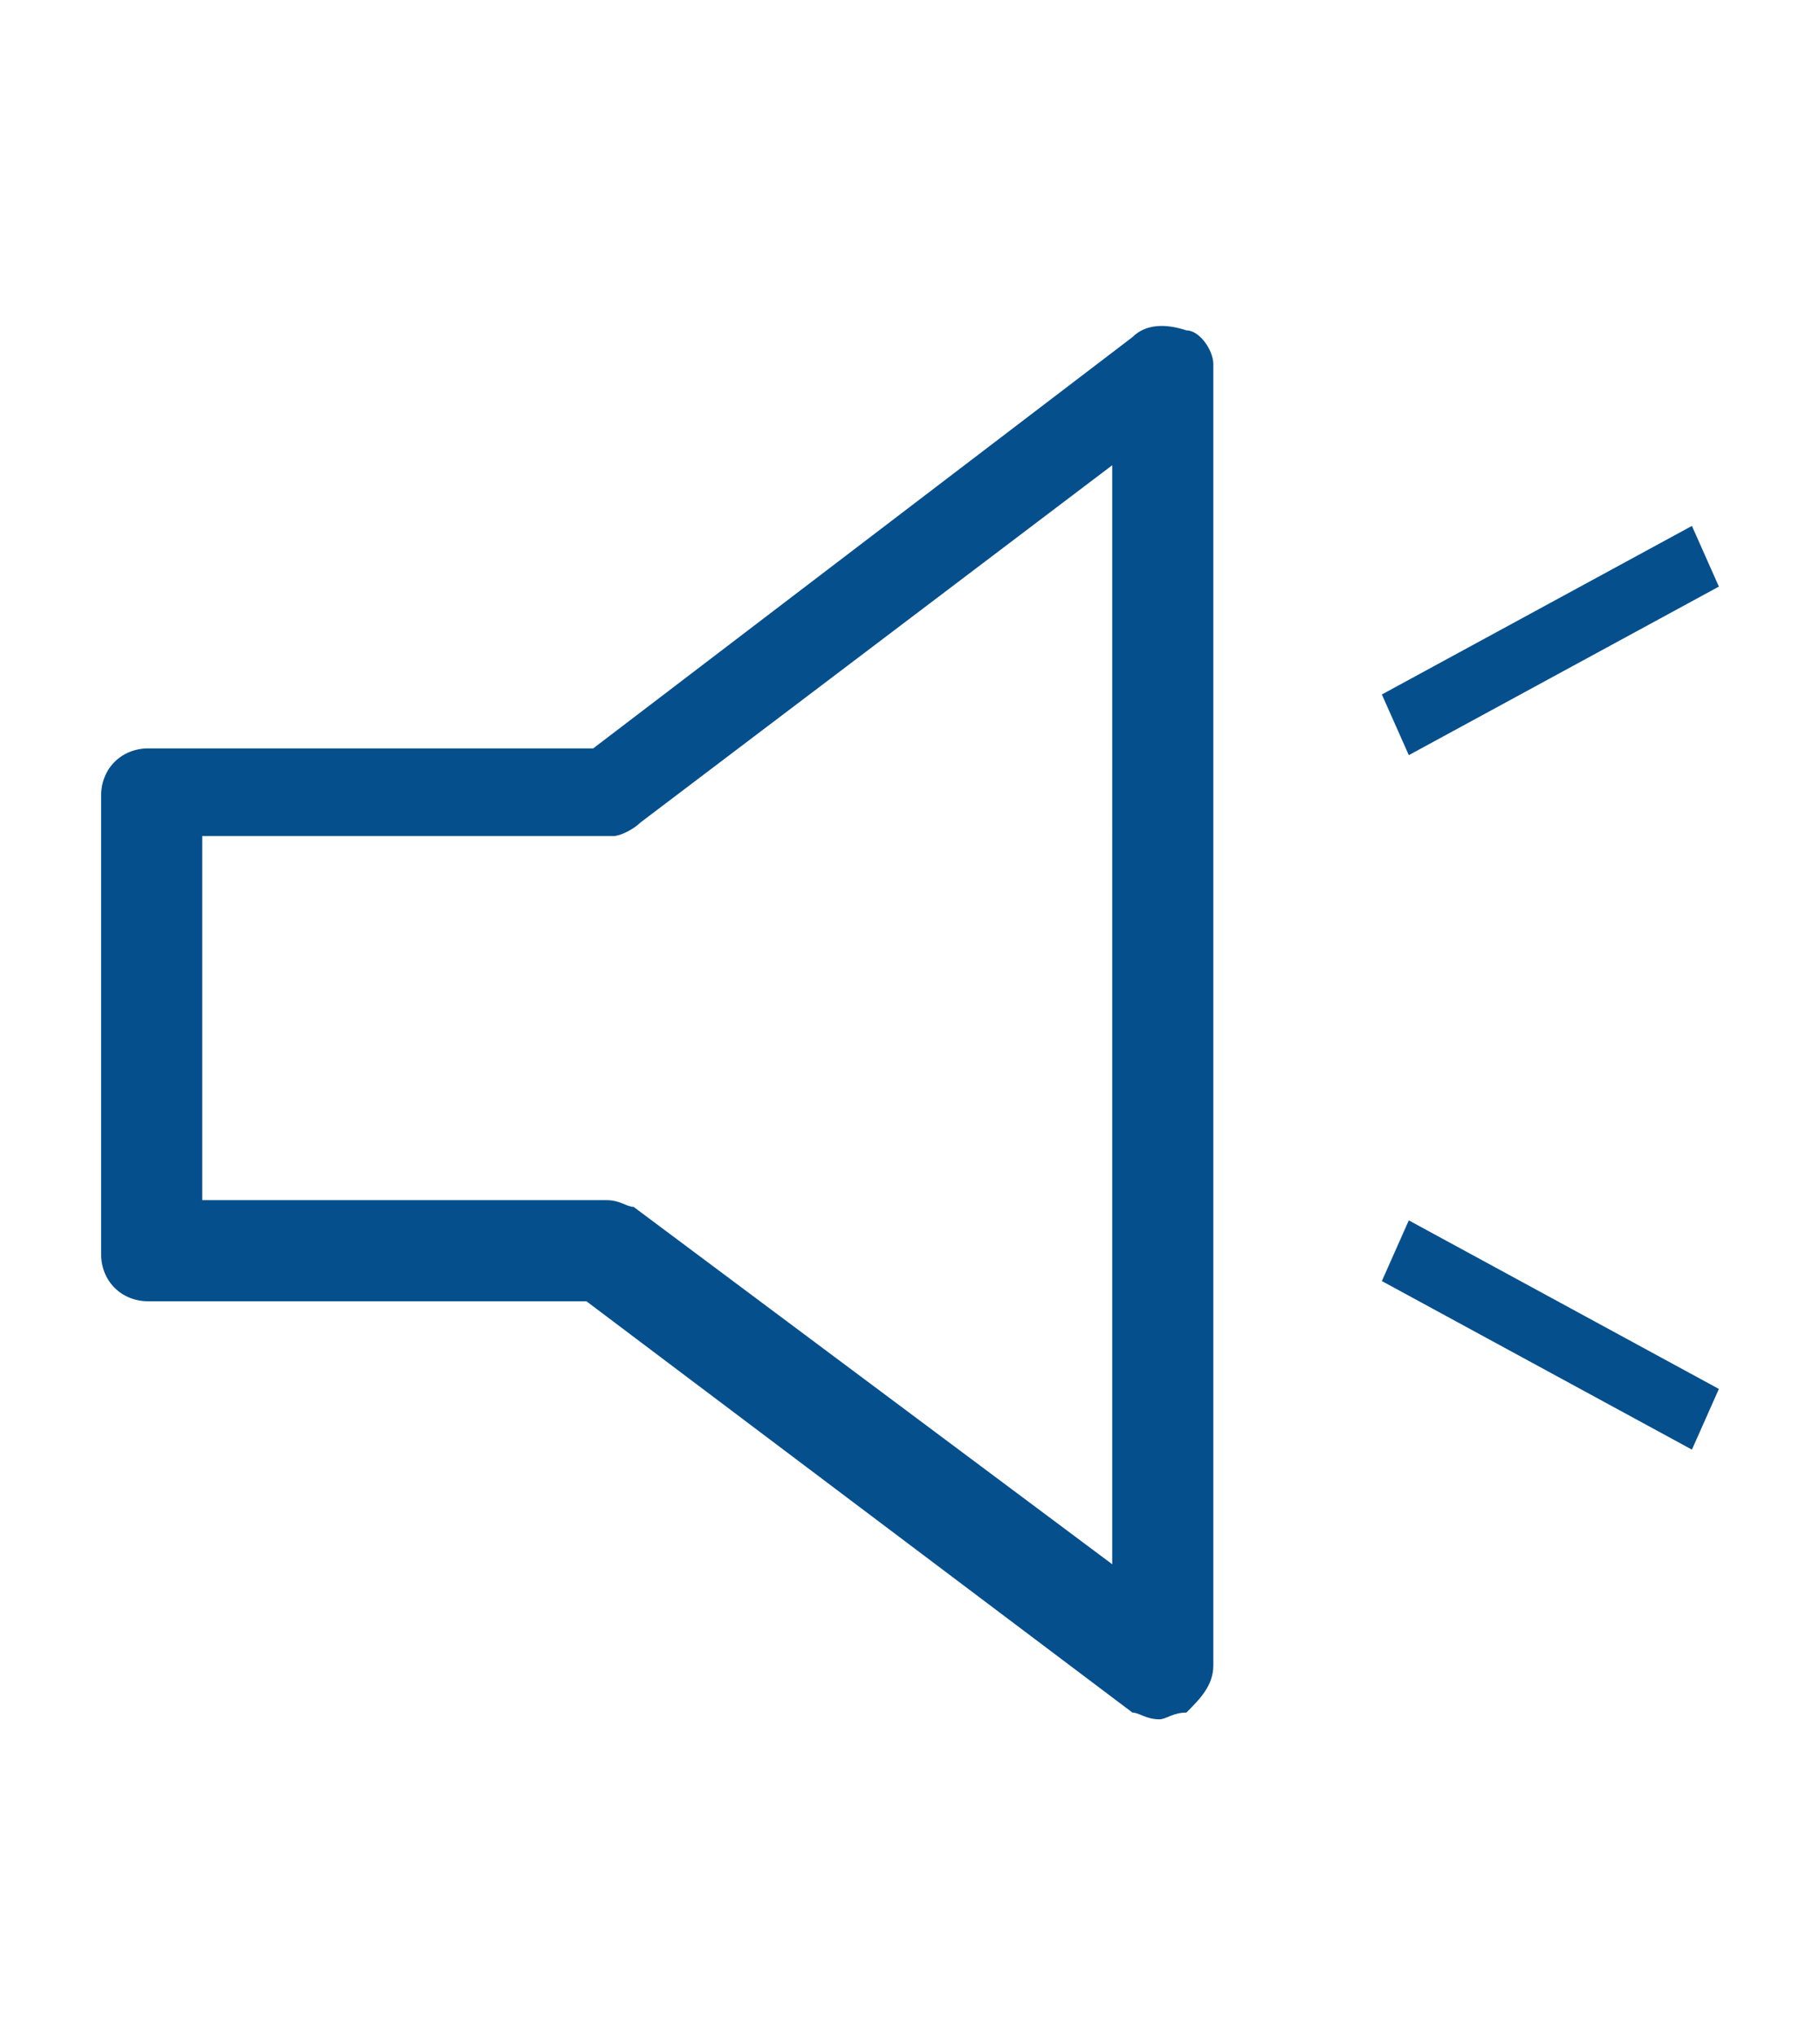 <?xml version="1.0" encoding="utf-8"?>
<!-- Generator: Adobe Illustrator 22.1.0, SVG Export Plug-In . SVG Version: 6.00 Build 0)  -->
<svg version="1.1" id="レイヤー_1" xmlns="http://www.w3.org/2000/svg" xmlns:xlink="http://www.w3.org/1999/xlink" x="0px"
	 y="0px" width="27px" height="30.2px" viewBox="0 0 27 30.2" style="enable-background:new 0 0 27 30.2;" xml:space="preserve">
<style type="text/css">
	.st0{fill:#064F8D;}
	.st1{fill-rule:evenodd;clip-rule:evenodd;fill:#064F8D;}
</style>
<path class="st0" d="M17.2,25.5c-0.2,0-0.3-0.1-0.4-0.1l-8.1-6.1H2.2c-0.4,0-0.7-0.3-0.7-0.7v-6.8c0-0.4,0.3-0.7,0.7-0.7h6.6l8-6.1
	c0.2-0.2,0.5-0.2,0.8-0.1C17.8,4.9,18,5.2,18,5.4v19.3c0,0.3-0.2,0.5-0.4,0.7C17.4,25.4,17.3,25.5,17.2,25.5z M3,17.8h6
	c0.2,0,0.3,0.1,0.4,0.1l7.1,5.3V6.9l-7,5.3c-0.1,0.1-0.3,0.2-0.4,0.2H3V17.8z"/>
<path class="st1" d="M20.9,11.2l-0.4-0.9l4.6-2.5l0.4,0.9L20.9,11.2z"/>
<path class="st1" d="M20.9,18.1L20.5,19l4.6,2.5l0.4-0.9L20.9,18.1z"/>
</svg>
